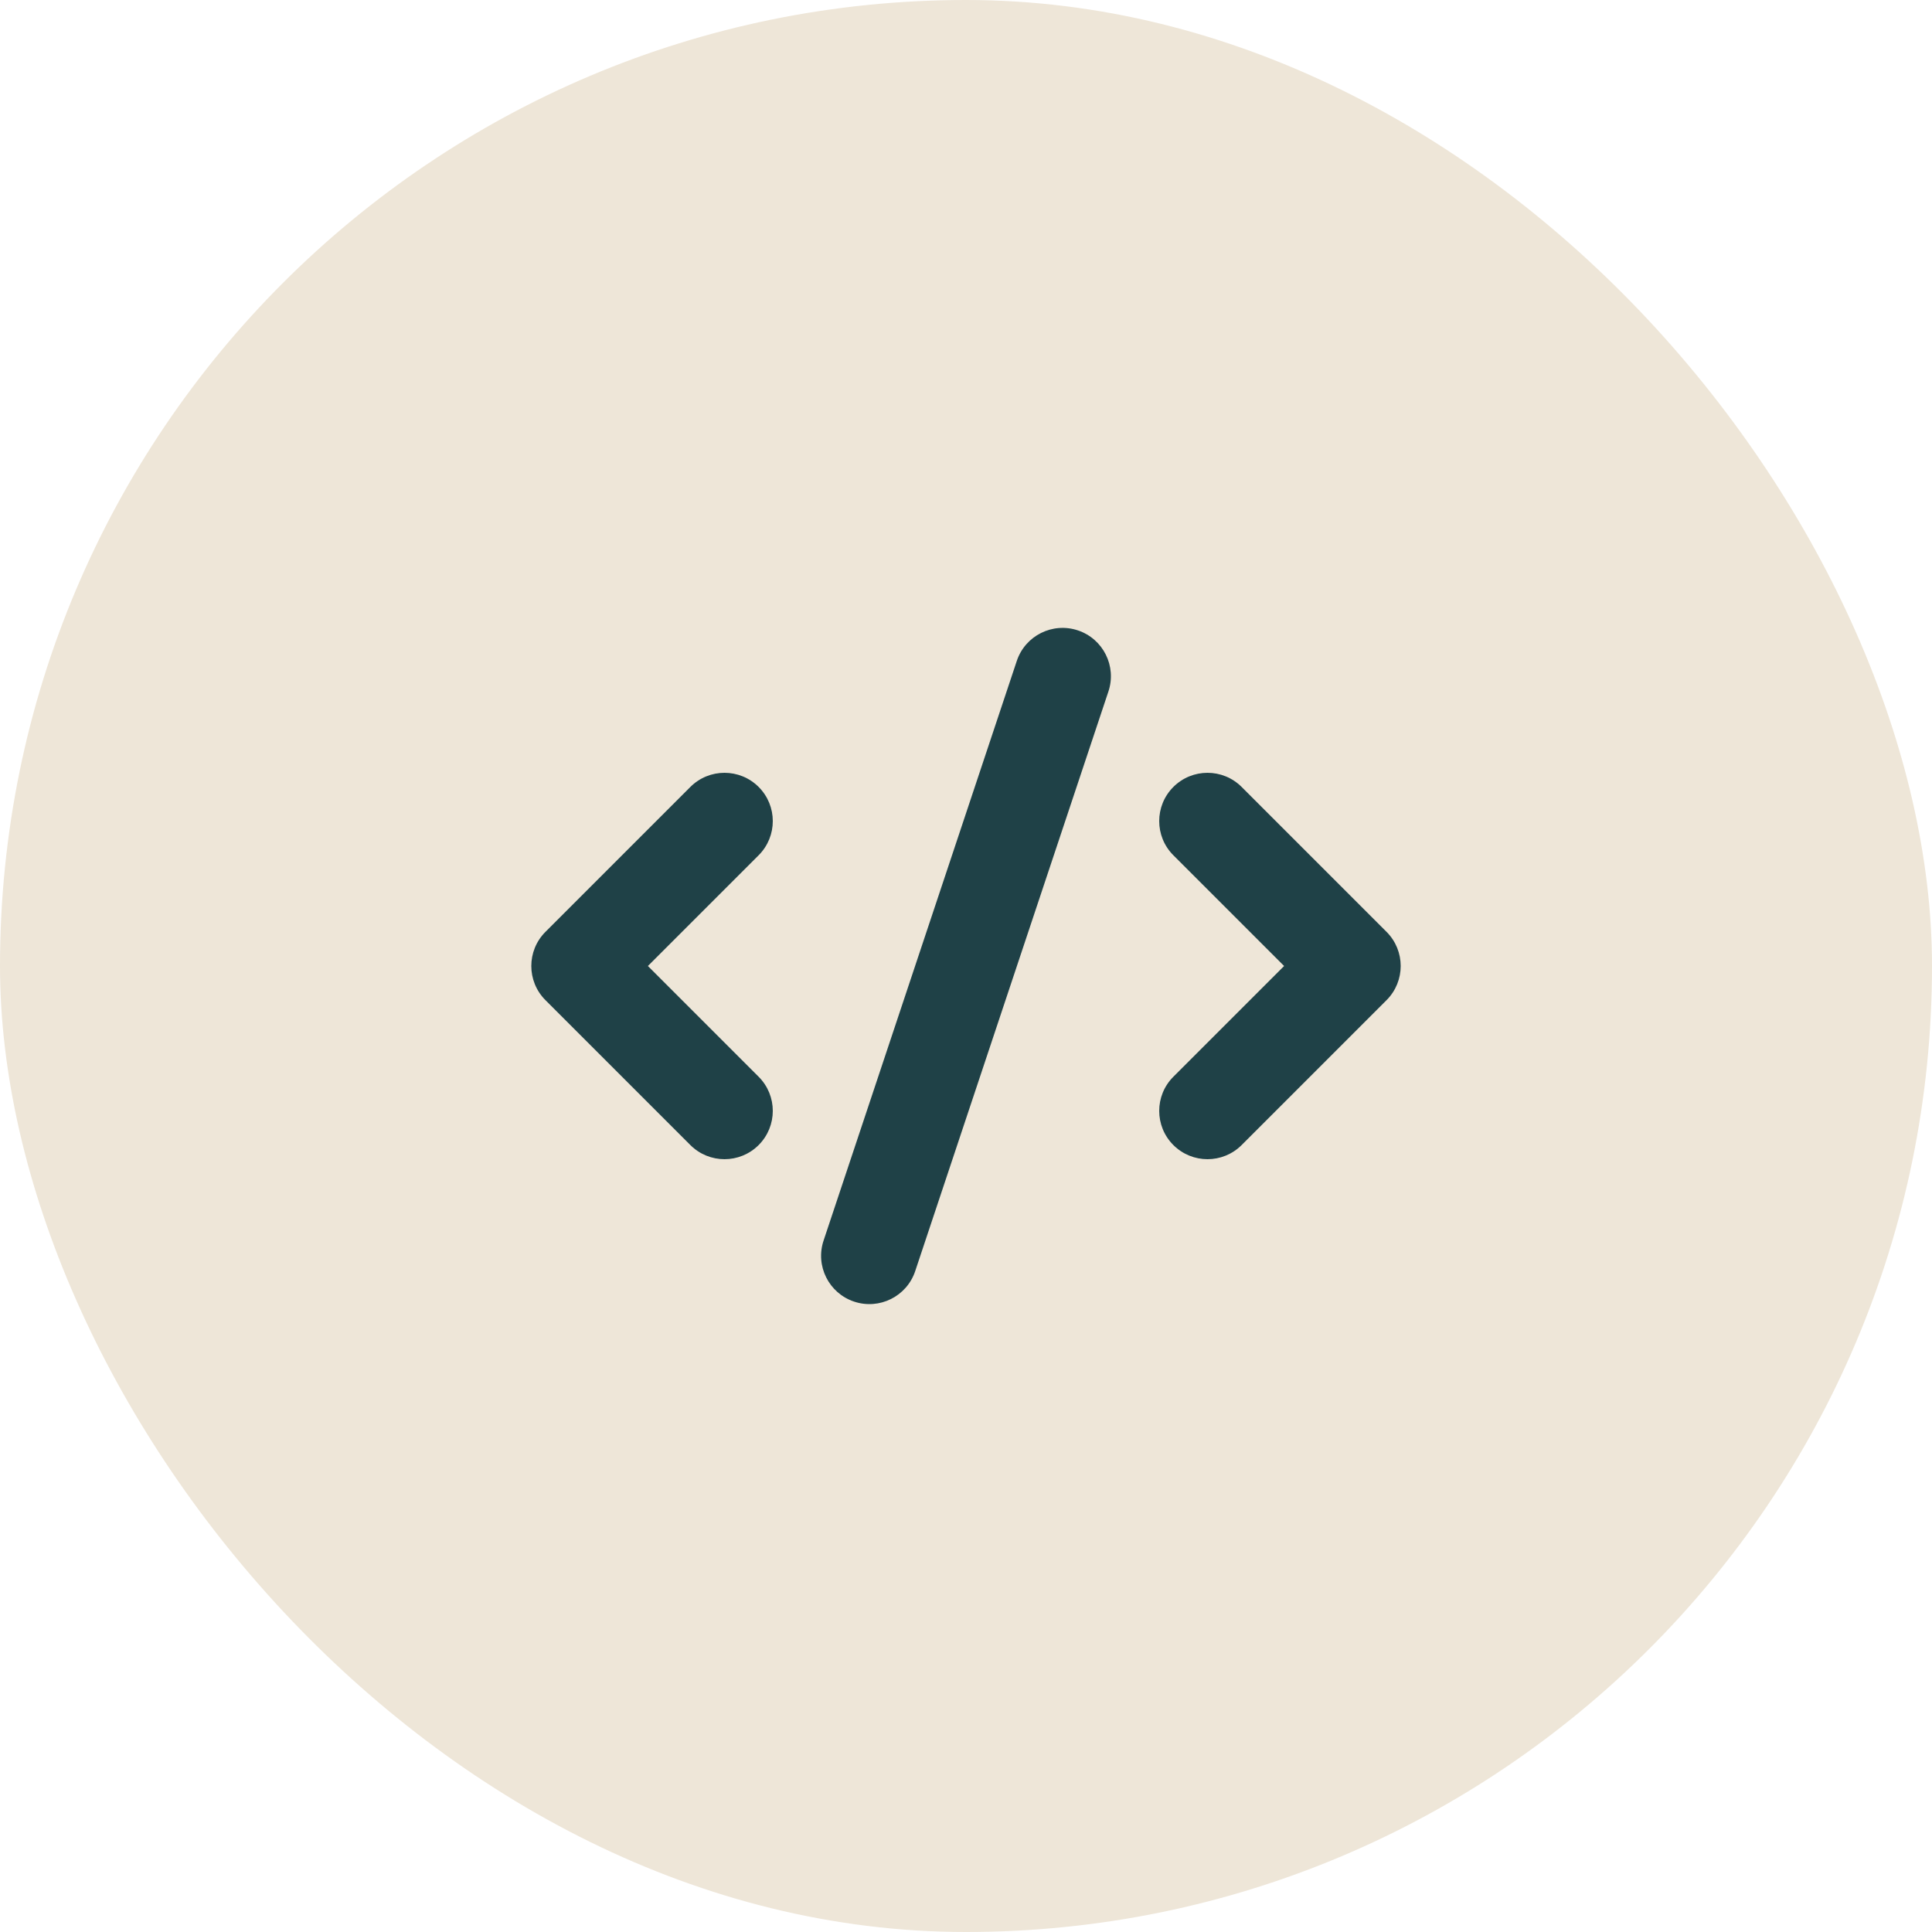 <svg width="80" height="80" viewBox="0 0 80 80" fill="none" xmlns="http://www.w3.org/2000/svg">
<rect width="80" height="80" rx="40" fill="#EEE6D8"/>
<path fill-rule="evenodd" clip-rule="evenodd" d="M44.633 26.103C45.68 26.452 46.247 27.585 45.897 28.633L37.897 52.633C37.548 53.68 36.415 54.247 35.367 53.897C34.32 53.548 33.753 52.416 34.103 51.368L42.103 27.368C42.452 26.32 43.585 25.753 44.633 26.103ZM31.414 32.586C32.195 33.367 32.195 34.633 31.414 35.414L26.828 40L31.414 44.586C32.195 45.367 32.195 46.633 31.414 47.414C30.633 48.195 29.367 48.195 28.586 47.414L22.586 41.414C21.805 40.633 21.805 39.367 22.586 38.586L28.586 32.586C29.367 31.805 30.633 31.805 31.414 32.586ZM48.586 32.586C49.367 31.805 50.633 31.805 51.414 32.586L57.414 38.586C58.195 39.367 58.195 40.633 57.414 41.414L51.414 47.414C50.633 48.195 49.367 48.195 48.586 47.414C47.805 46.633 47.805 45.367 48.586 44.586L53.172 40L48.586 35.414C47.805 34.633 47.805 33.367 48.586 32.586Z" fill="#1F4147"/>
</svg>
